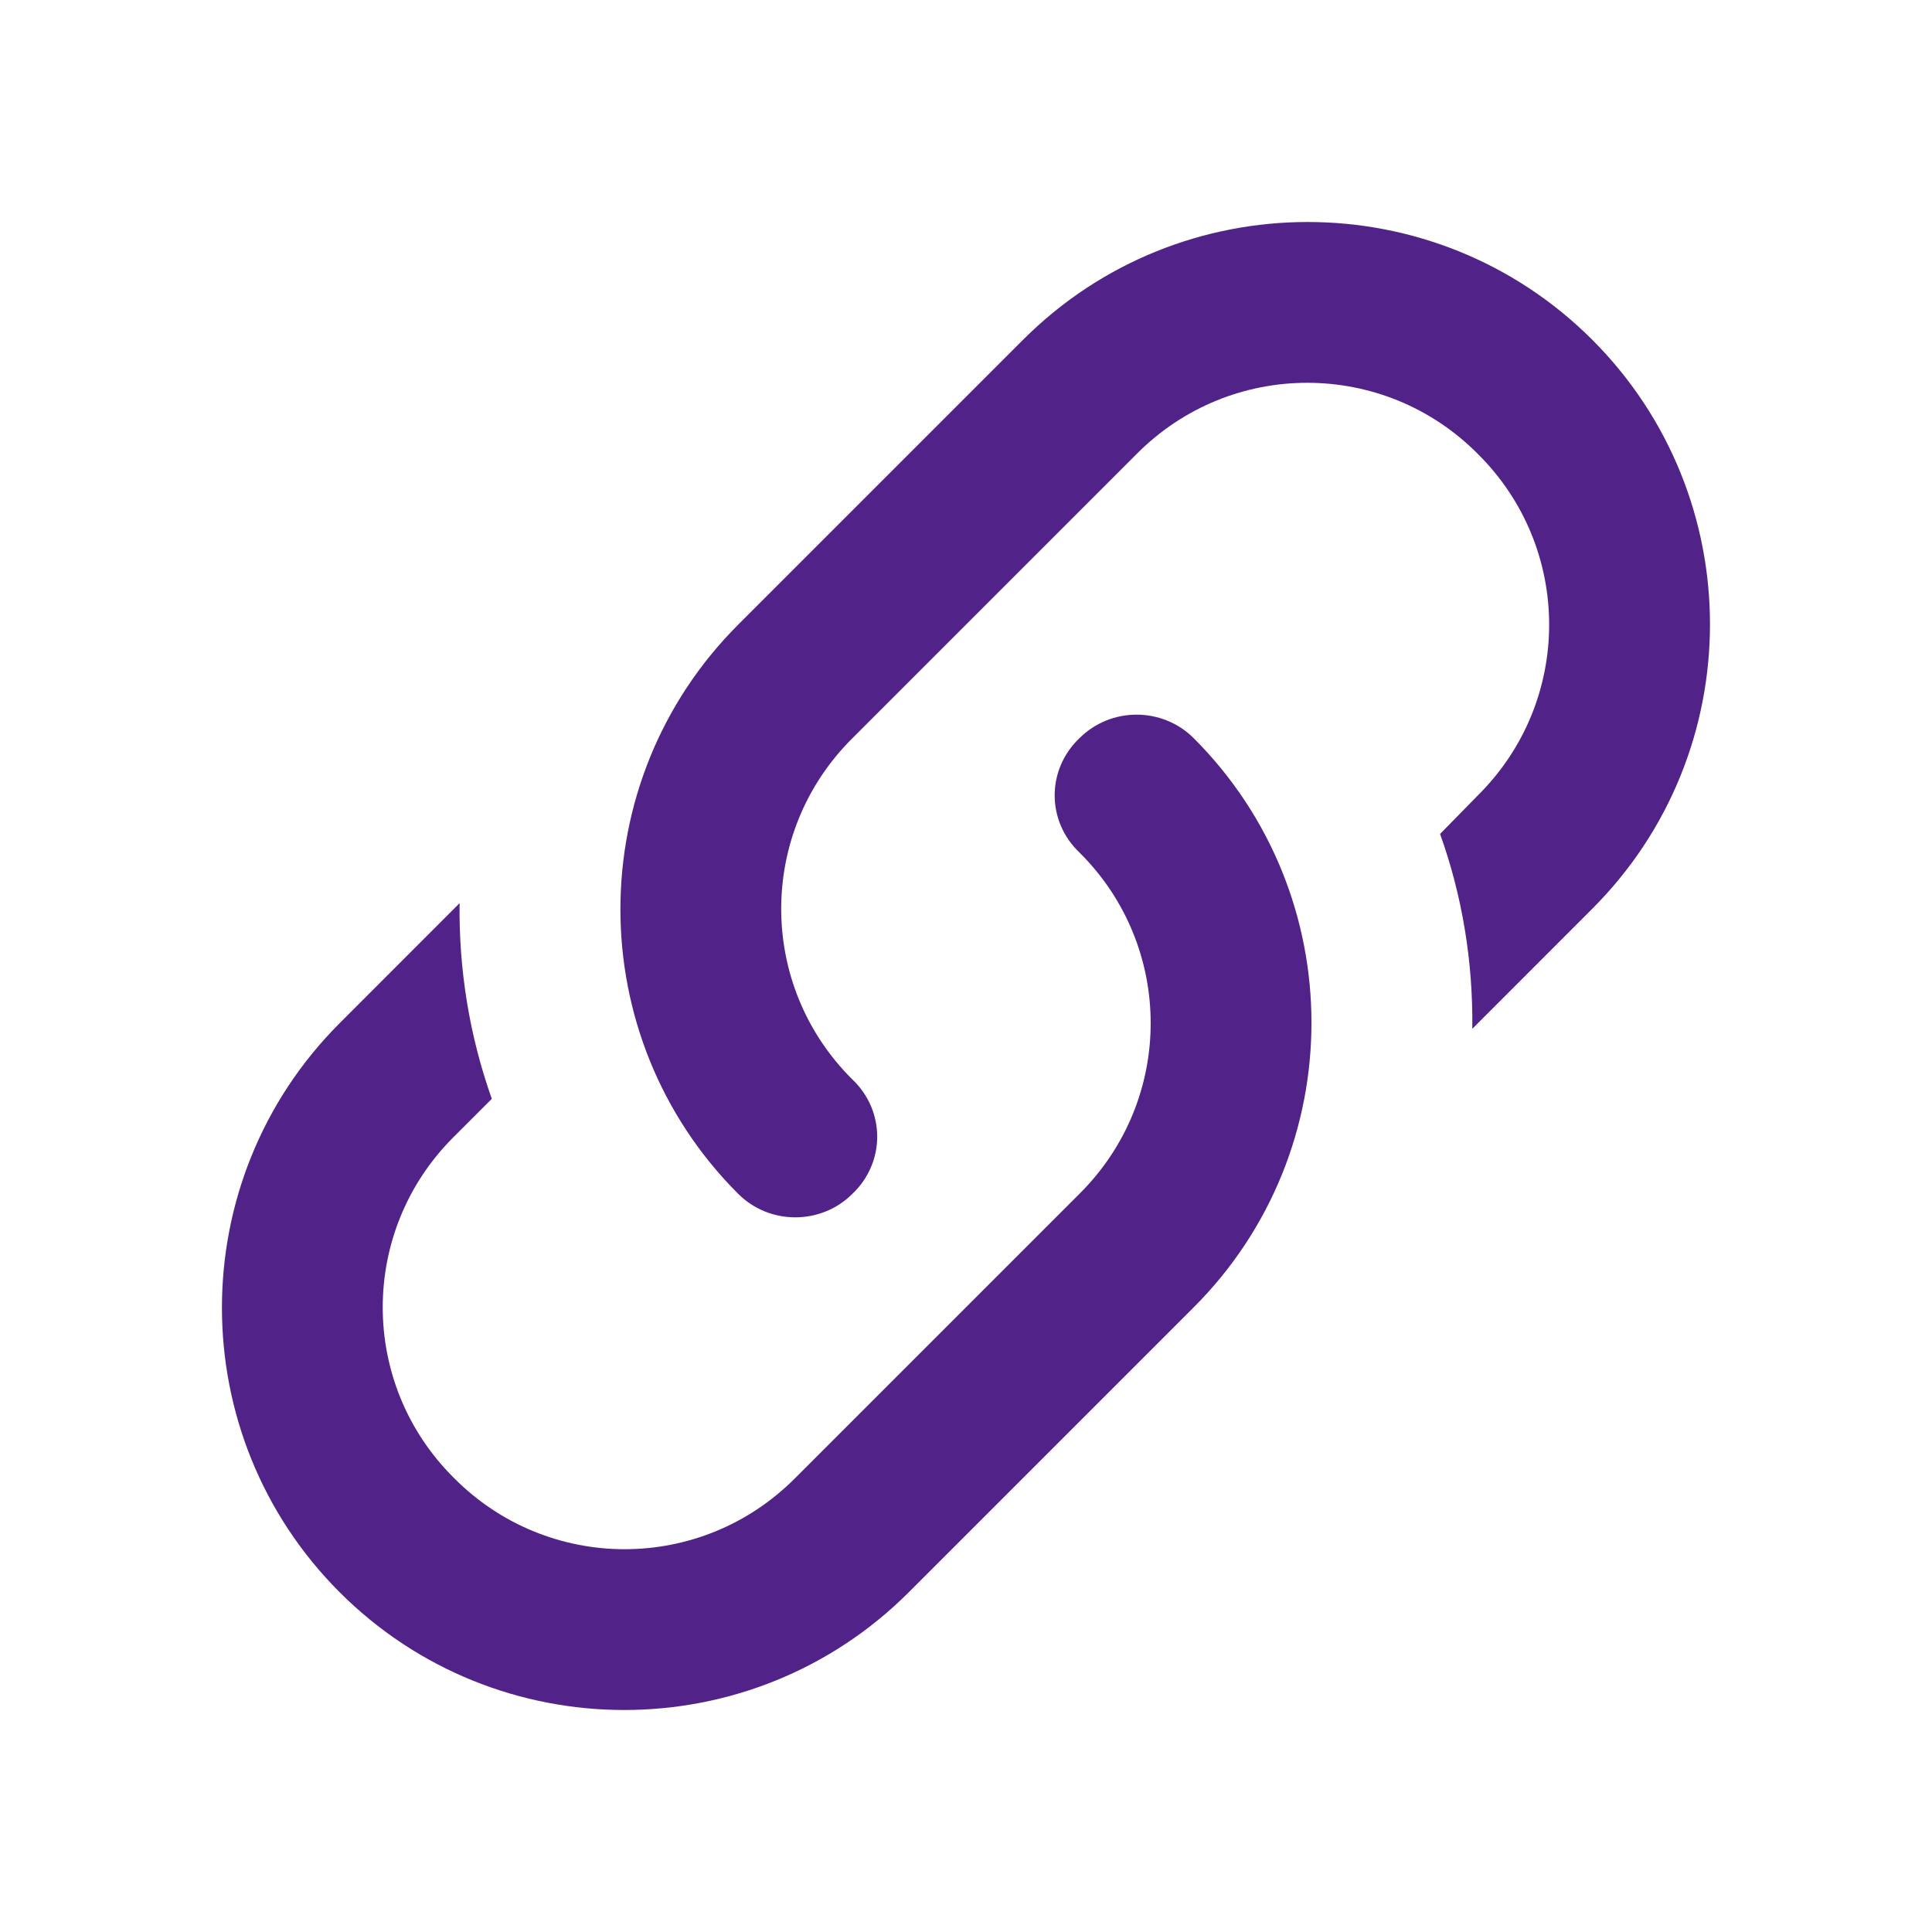 <svg width="32" height="32" viewBox="0 0 32 32" fill="none" xmlns="http://www.w3.org/2000/svg">
<g id="link-variant">
<path id="Vector" d="M14.119 17.88C14.666 18.4 14.666 19.253 14.119 19.773C13.599 20.293 12.746 20.293 12.226 19.773C9.626 17.173 9.626 12.947 12.226 10.347L16.946 5.627C19.546 3.027 23.772 3.027 26.372 5.627C28.973 8.227 28.973 12.453 26.372 15.053L24.386 17.04C24.399 15.947 24.226 14.853 23.852 13.813L24.479 13.173C26.052 11.613 26.052 9.08 24.479 7.52C22.919 5.947 20.386 5.947 18.826 7.52L14.119 12.227C12.546 13.787 12.546 16.32 14.119 17.88ZM17.879 12.227C18.399 11.707 19.252 11.707 19.772 12.227C22.372 14.827 22.372 19.053 19.772 21.653L15.052 26.373C12.452 28.973 8.226 28.973 5.626 26.373C3.026 23.773 3.026 19.547 5.626 16.947L7.612 14.96C7.599 16.053 7.772 17.147 8.146 18.2L7.519 18.827C5.946 20.387 5.946 22.92 7.519 24.48C9.079 26.053 11.612 26.053 13.172 24.48L17.879 19.773C19.452 18.213 19.452 15.68 17.879 14.12C17.332 13.6 17.332 12.747 17.879 12.227Z" fill="#512388"/>
</g>
</svg>
